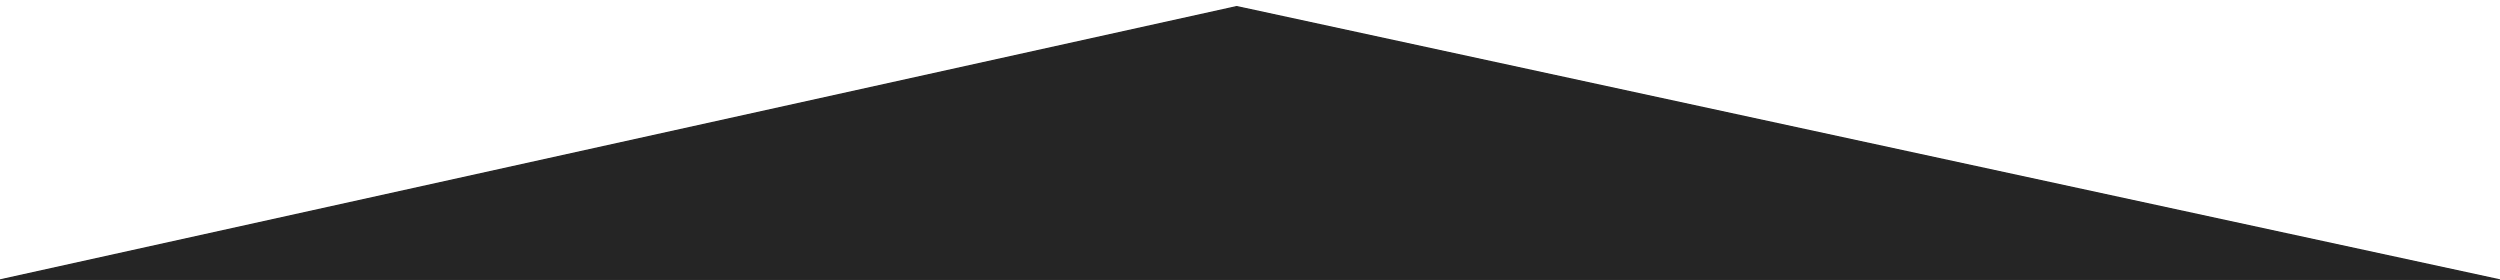 <?xml version="1.0" encoding="utf-8"?>
<!-- Generator: Adobe Illustrator 19.2.1, SVG Export Plug-In . SVG Version: 6.00 Build 0)  -->
<svg version="1.1" id="Layer_1" xmlns="http://www.w3.org/2000/svg" xmlns:xlink="http://www.w3.org/1999/xlink" x="0px" y="0px"
	 viewBox="0 0 1920 215" style="enable-background:new 0 0 1920 215;" xml:space="preserve">
<style type="text/css">
	.st0{fill:#252525;stroke:#252525;stroke-miterlimit:10;}
</style>
<polygon class="st0" points="1920,215 0,215 949.8,5.1 1920,215 "/>
</svg>
